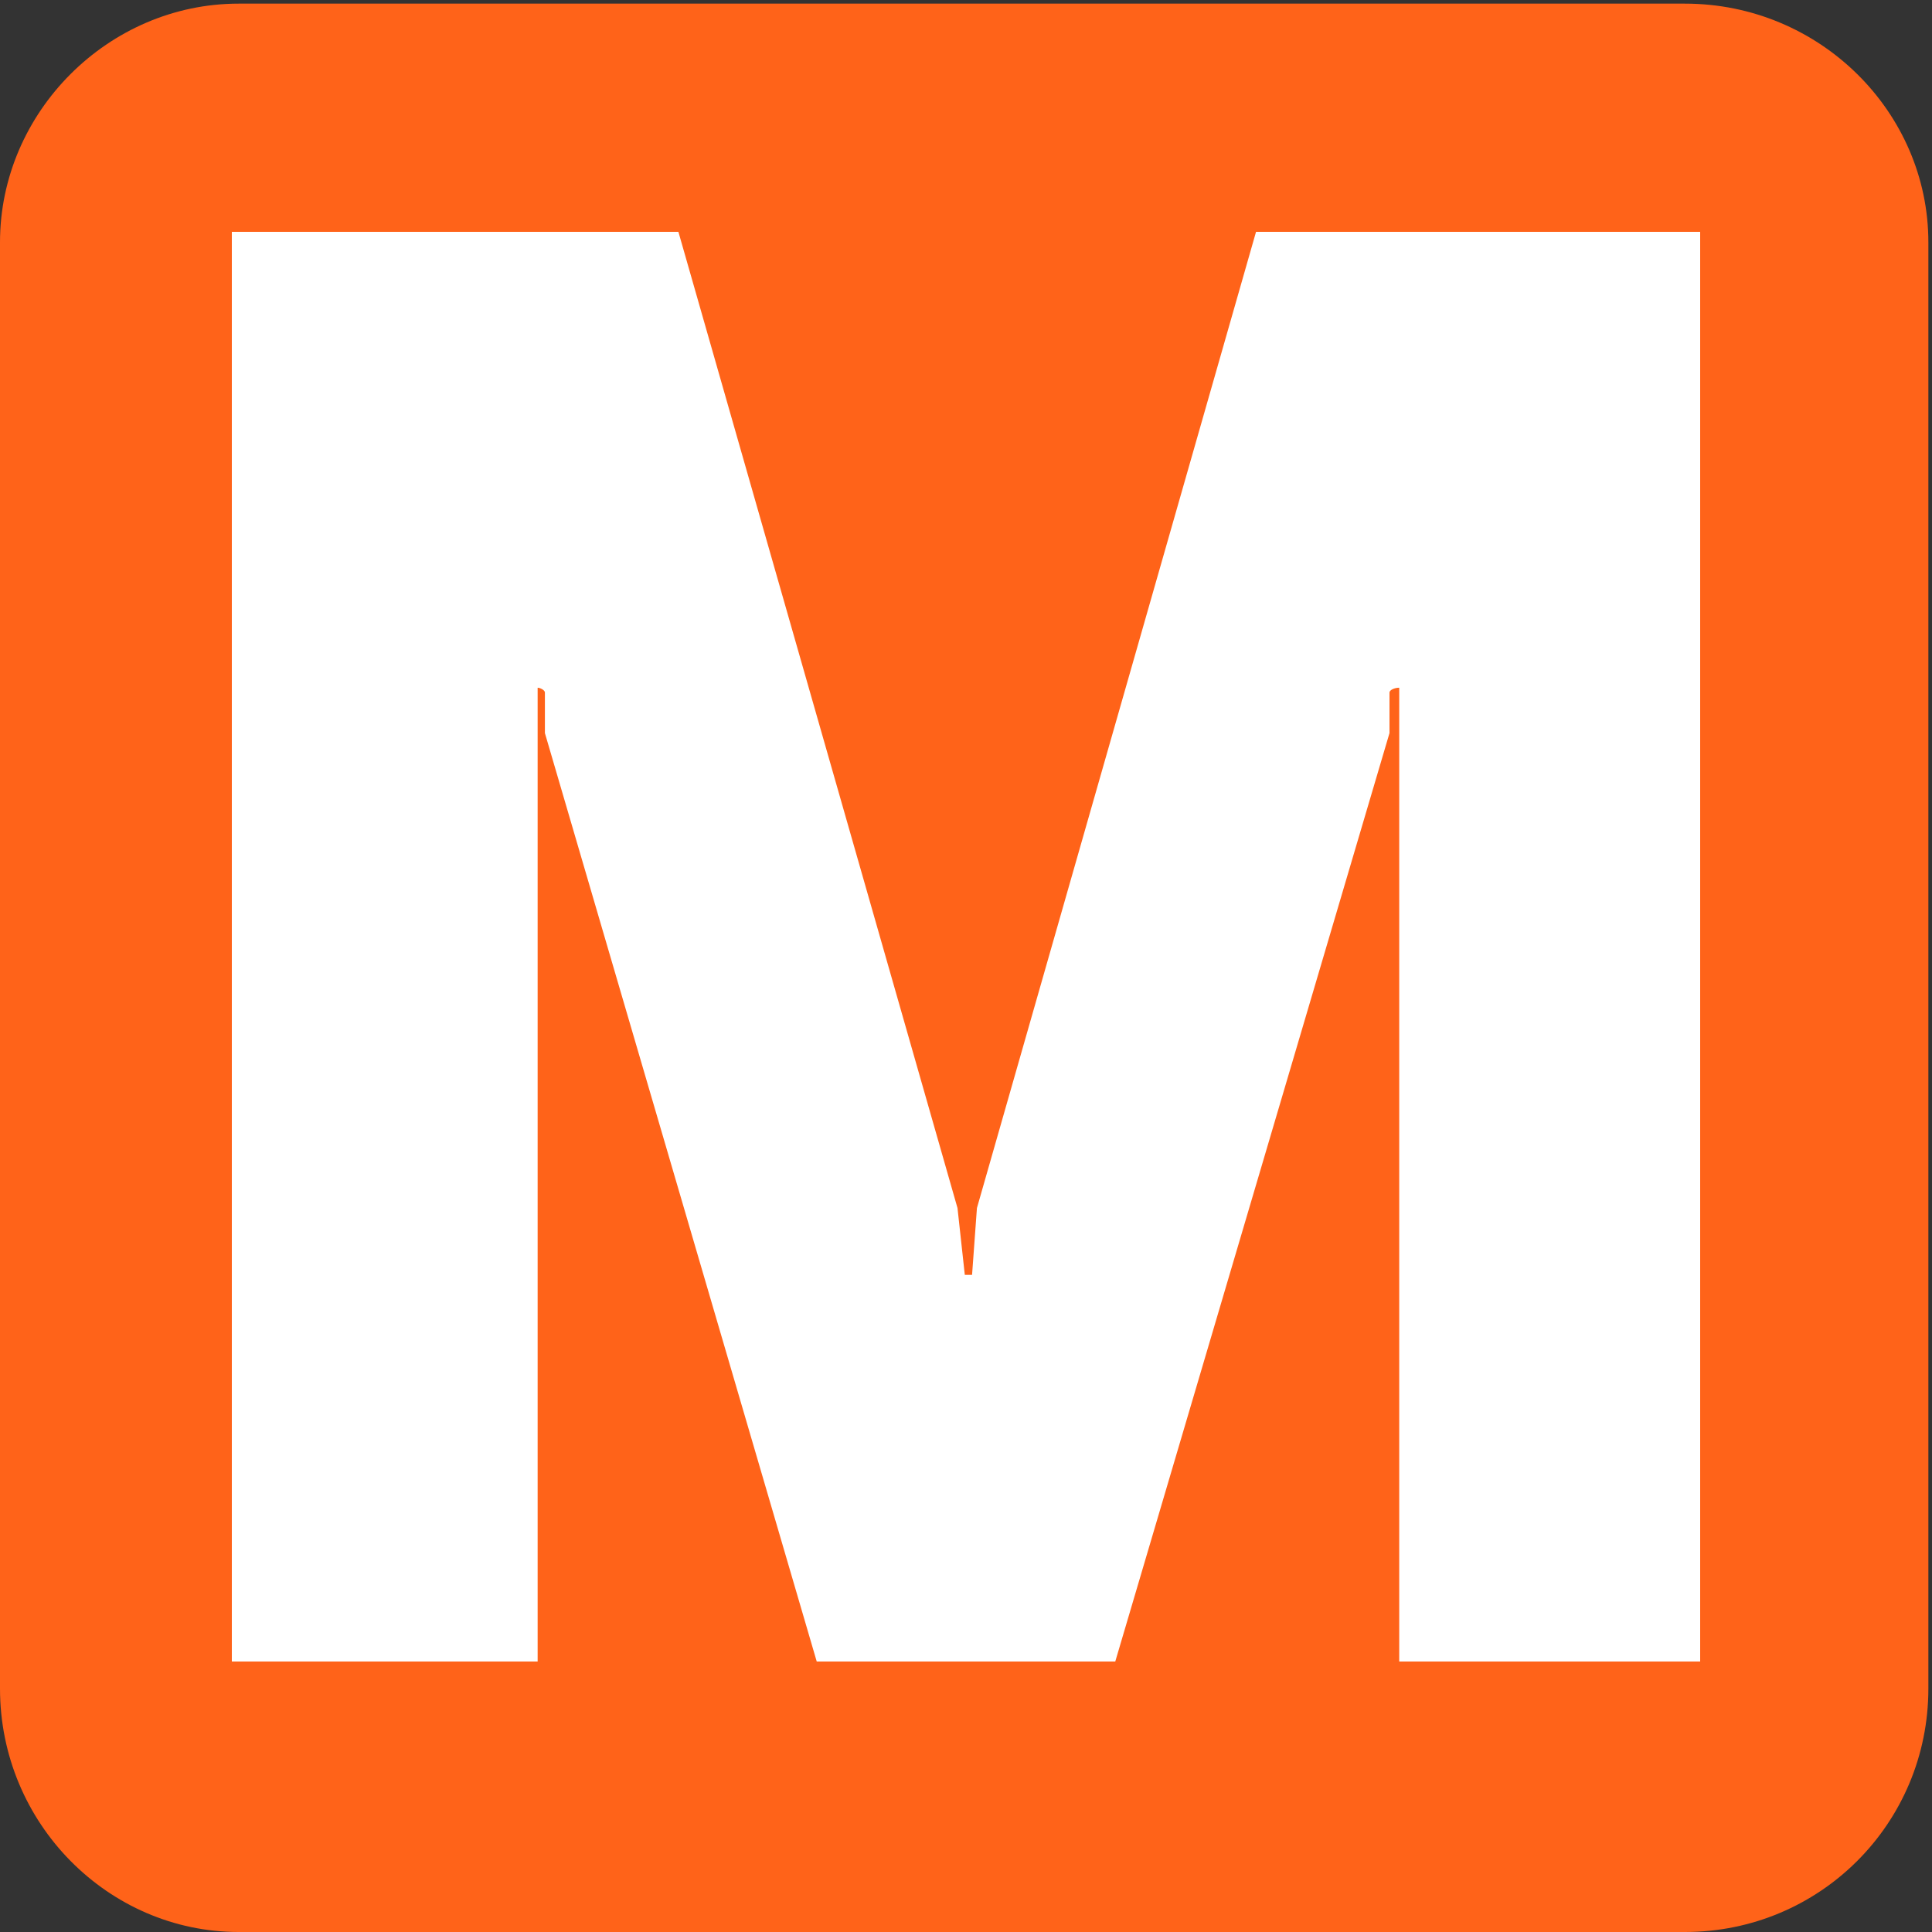 <svg width="50" height="50" viewBox="0 0 50 50" class="" aria-hidden="true" xmlns="http://www.w3.org/2000/svg" xmlns:xlink="http://www.w3.org/1999/xlink"><rect x="0" y="0" width="50" height="50" fill="#333333" stroke="none"/><g fill="none" fill-rule="evenodd"><path fill="#FF6319" d="M-1.76056338e-05,6.27 C-1.76056338e-05,2.901 2.807,0.094 6.176,0.094 L43.605,0.094 C47.099,0.094 49.906,2.901 49.906,6.27 L49.906,43.7 C49.906,47.193 47.099,50 43.605,50 L6.176,50 C2.807,50 -1.76056338e-05,47.193 -1.76056338e-05,43.7 L-1.76056338e-05,6.27 Z"></path><path fill="#FFFFFF" d="M35.96,18.972 L35.96,17.922 C35.96,17.86 36.086,17.798 36.212,17.798 L36.212,43 L44,43 L44,6 L32.506,6 L25.283,31.264 L25.157,32.993 L24.969,32.993 L24.78,31.264 L17.557,6 L6,6 L6,43 L13.914,43 L13.914,17.798 C13.977,17.798 14.102,17.86 14.102,17.922 L14.102,18.972 L21.137,43 L28.863,43 L35.96,18.972 Z"></path></g></svg>